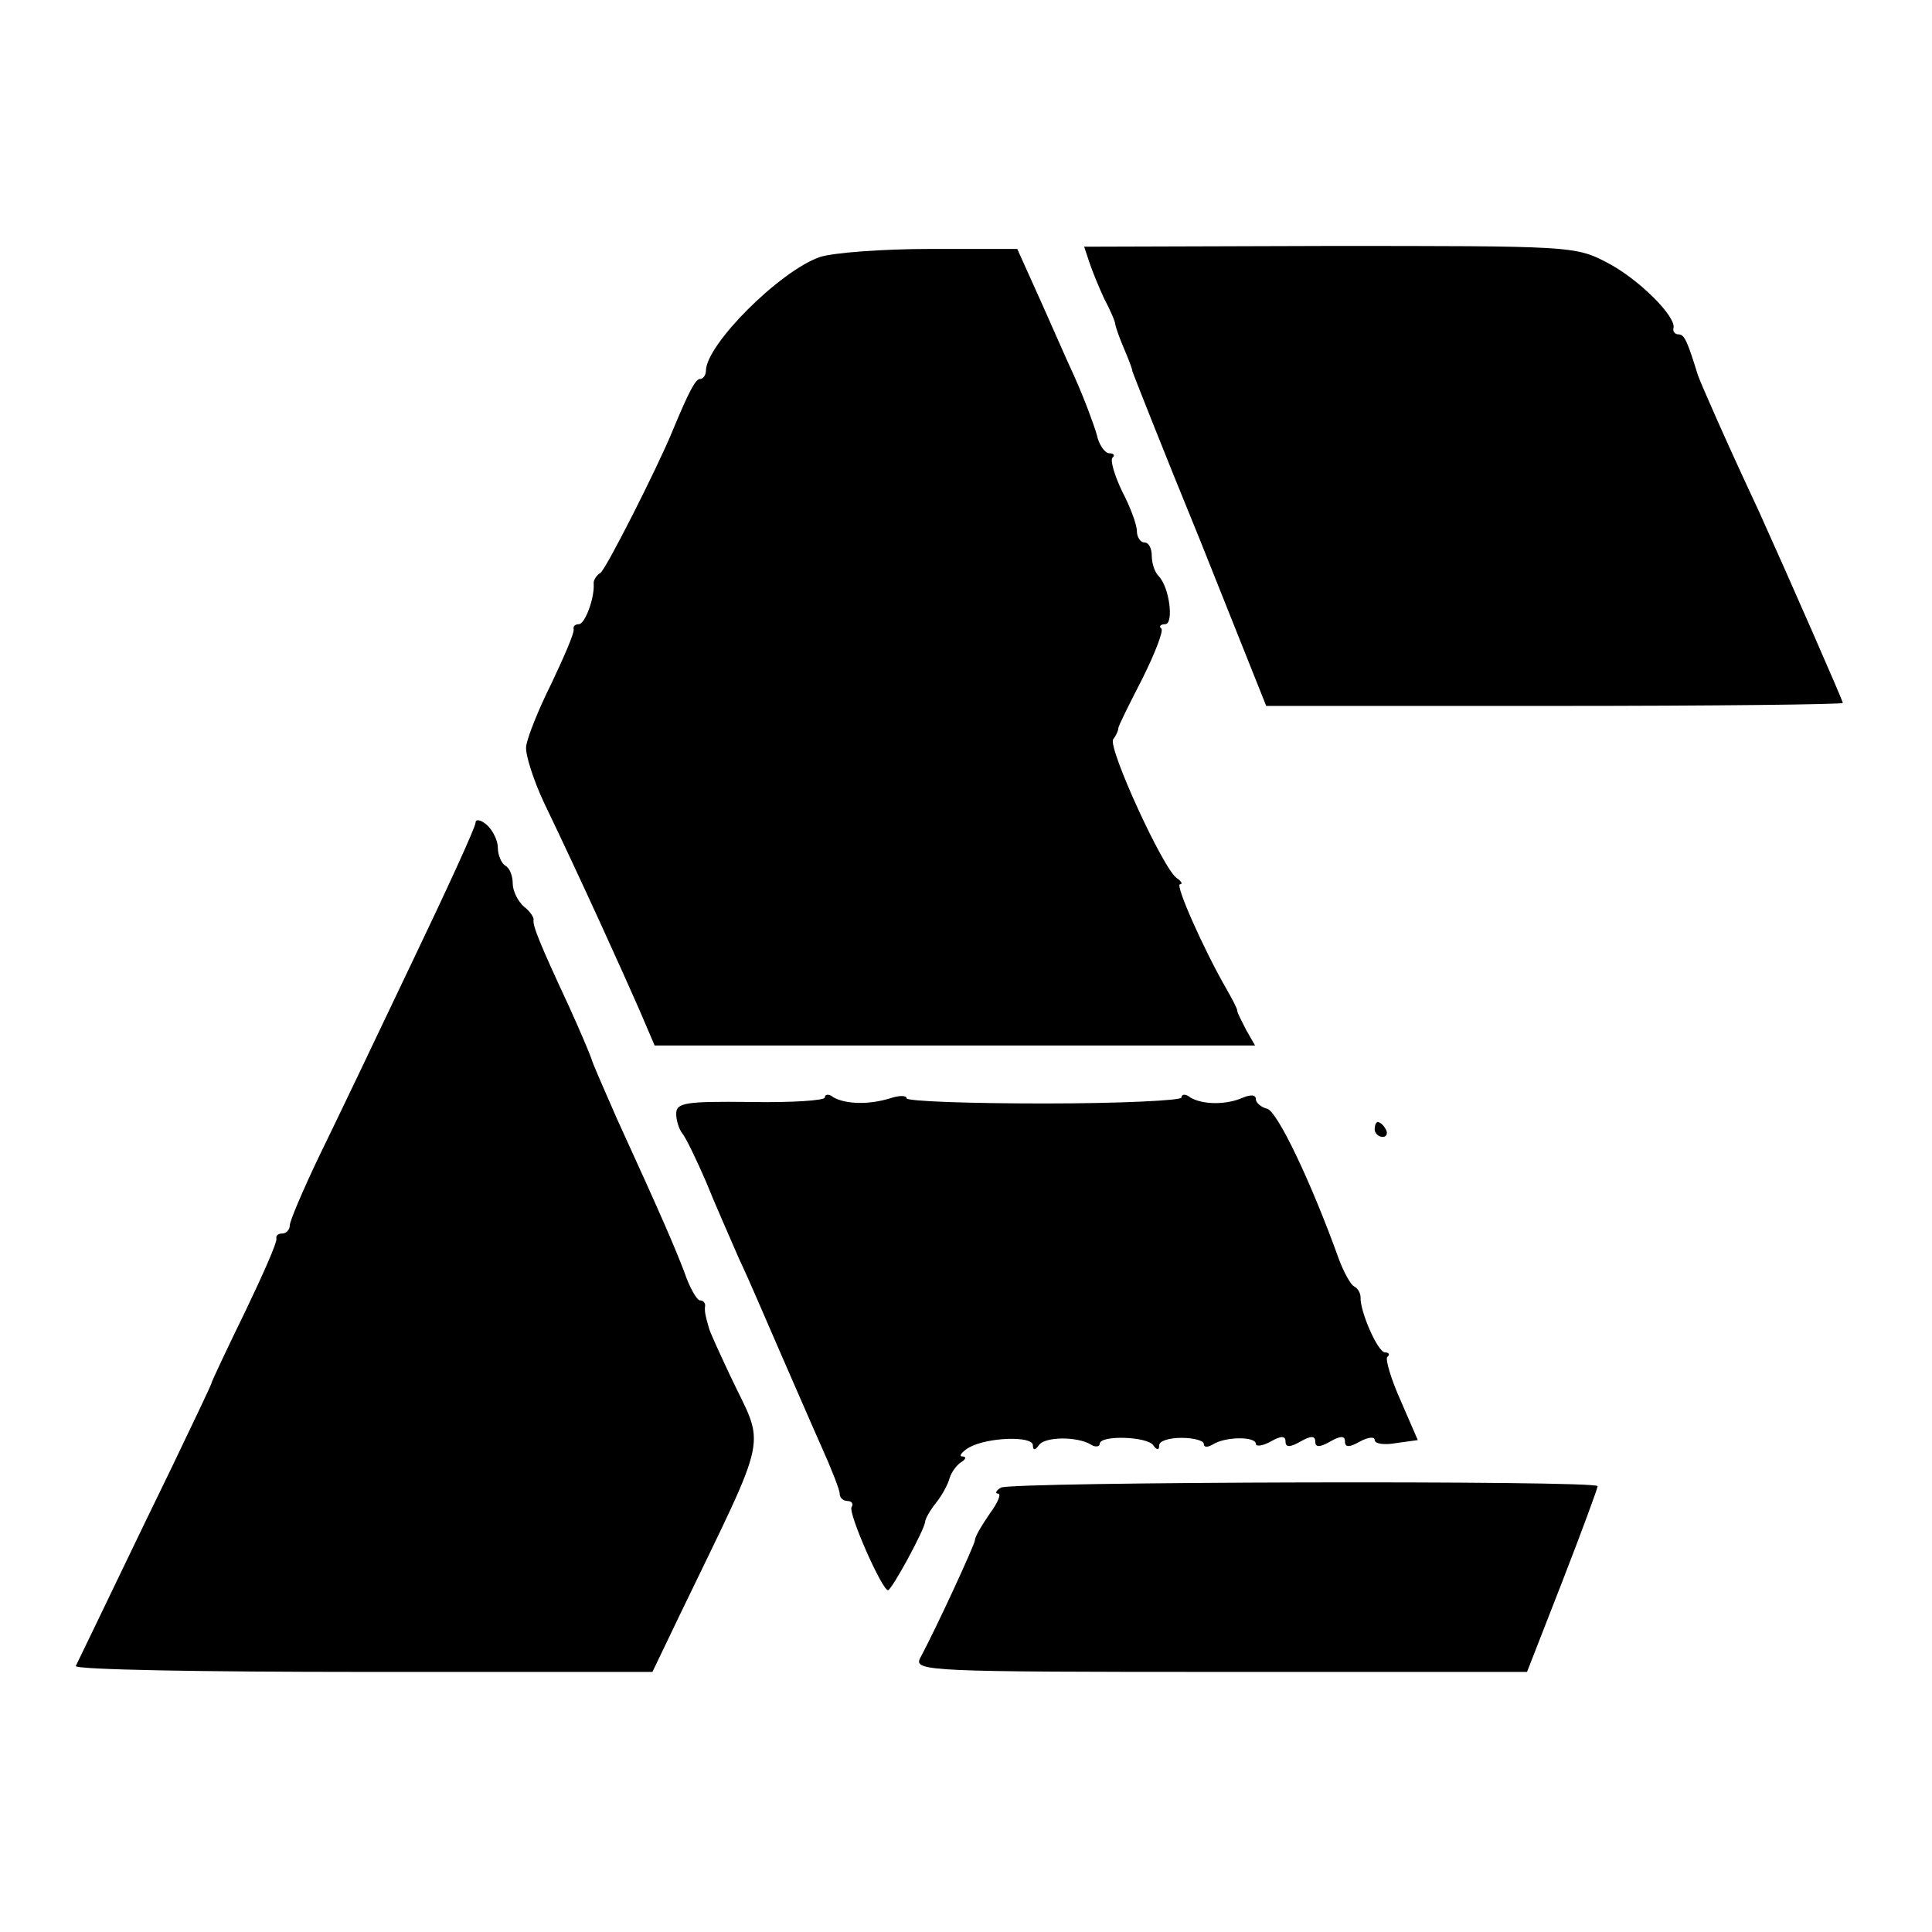 <?xml version="1.0" standalone="no"?>
<!DOCTYPE svg PUBLIC "-//W3C//DTD SVG 20010904//EN"
 "http://www.w3.org/TR/2001/REC-SVG-20010904/DTD/svg10.dtd">
<svg version="1.0" xmlns="http://www.w3.org/2000/svg"
 width="260pt" height="260pt" viewBox="0 0 260 260"
 preserveAspectRatio="xMidYMid meet">
<g transform="translate(0,260) scale(0.1,-0.1)"
fill="#000000" stroke="none">
<path d="M1103 2254 c-54 -19 -153 -118 -153 -153 0 -6 -4 -11 -8 -11 -6 0
-15 -17 -37 -70 -20 -49 -90 -187 -97 -191 -5 -3 -10 -10 -9 -15 1 -20 -12
-54 -20 -54 -5 0 -8 -3 -7 -7 1 -5 -13 -37 -30 -73 -18 -36 -33 -74 -34 -85
-1 -11 10 -45 24 -75 51 -106 107 -230 128 -278 l21 -49 404 0 404 0 -12 21
c-6 12 -12 23 -12 26 0 3 -7 16 -15 30 -31 54 -69 140 -62 140 4 0 2 4 -4 8
-18 11 -93 175 -86 187 4 5 7 12 7 15 0 3 15 33 32 66 17 34 29 65 26 68 -4 3
-1 6 5 6 12 0 6 50 -9 65 -5 5 -9 17 -9 27 0 10 -4 18 -10 18 -5 0 -10 7 -10
15 0 9 -9 33 -20 54 -10 21 -16 41 -13 45 4 3 2 6 -4 6 -6 0 -14 11 -17 25 -4
14 -17 49 -30 78 -13 28 -35 79 -50 112 l-27 60 -116 0 c-65 0 -132 -5 -150
-11z"/>
<path d="M1466 2247 c4 -12 13 -34 20 -49 8 -15 15 -31 15 -35 1 -5 6 -19 12
-33 6 -14 11 -27 11 -30 1 -3 41 -105 91 -227 l89 -223 388 0 c213 0 388 2
388 4 0 3 -71 165 -113 258 -45 96 -79 174 -82 183 -14 45 -18 55 -26 55 -5 0
-8 4 -7 8 5 15 -47 67 -90 89 -42 22 -51 22 -373 22 l-330 -1 7 -21z"/>
<path d="M640 1493 c0 -6 -39 -91 -86 -189 -47 -99 -103 -216 -125 -261 -21
-44 -39 -86 -39 -92 0 -6 -5 -11 -10 -11 -6 0 -9 -3 -8 -7 1 -5 -18 -48 -42
-98 -24 -49 -44 -92 -45 -95 0 -3 -25 -54 -54 -115 -43 -88 -107 -222 -129
-267 -2 -5 172 -8 386 -8 l390 0 36 75 c124 257 116 223 68 325 -14 30 -27 58
-28 63 -1 4 -3 10 -4 15 -1 4 -2 10 -1 15 0 4 -3 7 -7 7 -4 0 -14 17 -21 38
-14 36 -27 67 -91 207 -17 39 -33 75 -34 80 -2 6 -15 37 -30 70 -41 88 -49
109 -48 117 1 3 -5 12 -13 18 -8 7 -15 21 -15 31 0 10 -4 21 -10 24 -5 3 -10
14 -10 24 0 10 -7 24 -15 31 -8 7 -15 8 -15 3z"/>
<path d="M1110 1123 c0 -4 -45 -7 -100 -6 -88 1 -100 -1 -100 -16 0 -9 4 -21
8 -26 5 -6 19 -35 32 -65 12 -30 33 -77 45 -105 13 -27 37 -84 55 -125 18 -41
43 -99 56 -128 13 -29 24 -57 24 -62 0 -6 5 -10 11 -10 5 0 8 -4 5 -8 -5 -8
41 -112 49 -112 5 0 49 81 50 92 0 4 7 16 15 26 8 10 16 25 18 33 2 7 9 17 15
21 7 4 8 8 2 8 -5 0 -1 6 9 12 25 14 86 16 86 3 0 -7 3 -7 8 0 8 12 52 12 70
1 6 -4 12 -3 12 1 0 12 64 10 72 -2 5 -7 8 -7 8 0 0 6 14 10 30 10 17 0 30 -4
30 -8 0 -5 5 -5 12 -1 17 11 58 11 58 1 0 -4 9 -3 20 3 14 8 20 8 20 0 0 -8 6
-8 20 0 14 8 20 8 20 0 0 -8 6 -8 20 0 14 8 20 8 20 0 0 -8 6 -8 20 0 11 6 20
7 20 2 0 -5 13 -7 29 -4 l29 4 -23 53 c-13 29 -21 56 -18 59 4 3 2 6 -3 6 -10
0 -34 56 -33 74 0 5 -3 12 -9 15 -5 3 -14 20 -20 36 -37 103 -83 200 -97 203
-8 2 -15 8 -15 13 0 6 -7 6 -17 2 -22 -10 -54 -10 -71 0 -6 5 -12 5 -12 0 0
-4 -83 -8 -185 -8 -102 0 -185 3 -185 7 0 4 -10 4 -22 0 -29 -9 -59 -8 -76 1
-6 5 -12 5 -12 0z"/>
<path d="M1850 1080 c0 -5 5 -10 11 -10 5 0 7 5 4 10 -3 6 -8 10 -11 10 -2 0
-4 -4 -4 -10z"/>
<path d="M1347 598 c-7 -4 -8 -8 -4 -8 5 0 0 -12 -11 -27 -11 -16 -20 -31 -20
-36 -1 -7 -50 -114 -74 -159 -8 -17 14 -18 404 -18 l413 0 48 123 c26 67 47
124 47 127 0 8 -791 6 -803 -2z"/>
</g>
</svg>
